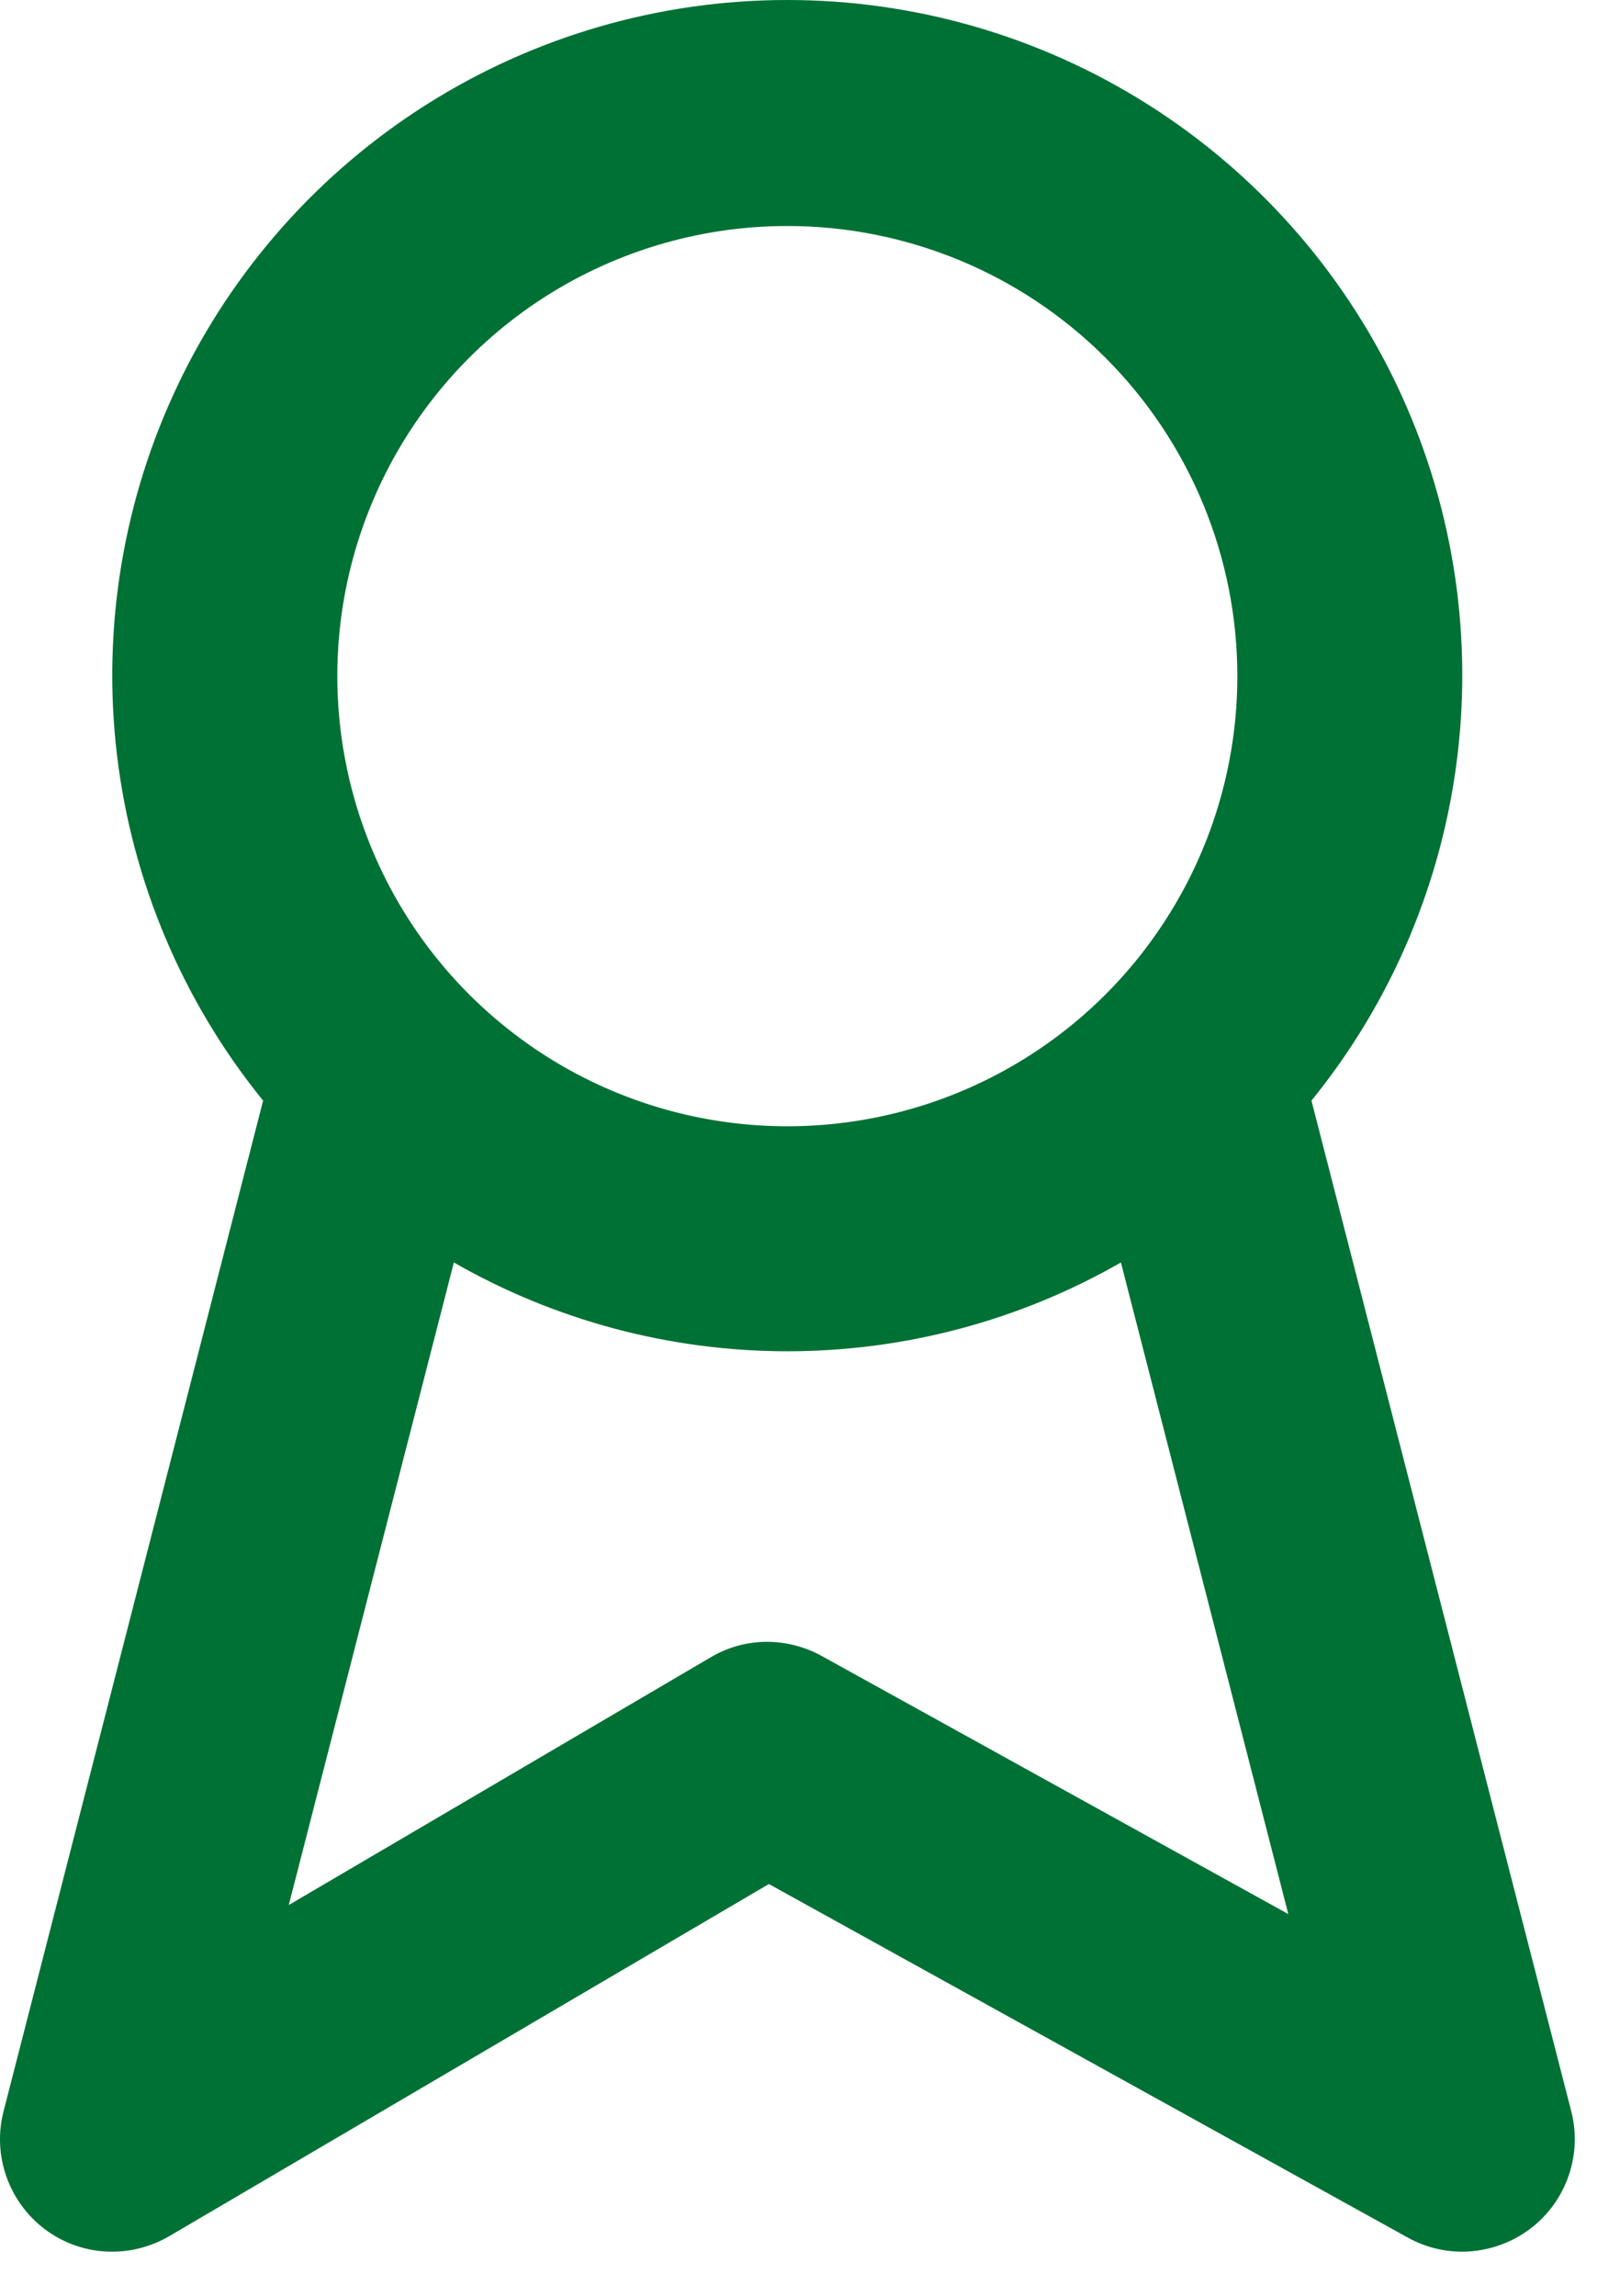 <?xml version="1.0" encoding="utf-8"?>
<svg xmlns="http://www.w3.org/2000/svg" fill="none" height="100%" overflow="visible" preserveAspectRatio="none" style="display: block;" viewBox="0 0 24 34" width="100%">
<path d="M21.664 33.347C21.382 33.347 21.104 33.276 20.858 33.139L11.391 27.902L2.508 33.117C2.252 33.266 1.961 33.346 1.664 33.347C1.303 33.348 0.952 33.231 0.664 33.014C0.401 32.815 0.203 32.544 0.094 32.233C-0.015 31.922 -0.03 31.586 0.053 31.267L3.898 16.3C2.707 14.833 1.957 13.058 1.733 11.182C1.51 9.306 1.823 7.405 2.636 5.699C3.448 3.993 4.728 2.553 6.325 1.544C7.923 0.535 9.774 0 11.663 0C13.553 0 15.404 0.535 17.001 1.544C18.599 2.553 19.878 3.993 20.691 5.699C21.504 7.405 21.817 9.306 21.593 11.182C21.37 13.058 20.62 14.833 19.429 16.3L23.277 31.264C23.359 31.579 23.346 31.911 23.24 32.219C23.135 32.527 22.942 32.797 22.684 32.997C22.392 33.222 22.033 33.345 21.664 33.347V33.347ZM11.364 24.315C11.648 24.316 11.926 24.388 12.174 24.525L19.086 28.347L16.606 18.697C15.102 19.559 13.399 20.012 11.665 20.012C9.932 20.012 8.228 19.559 6.724 18.697L4.278 28.213L10.524 24.547C10.778 24.395 11.067 24.315 11.363 24.315H11.364ZM11.664 3.347C10.346 3.347 9.057 3.738 7.96 4.47C6.864 5.203 6.01 6.244 5.505 7.462C5 8.68 4.868 10.021 5.126 11.314C5.383 12.607 6.018 13.795 6.95 14.727C7.883 15.66 9.07 16.295 10.364 16.552C11.657 16.809 12.997 16.677 14.215 16.173C15.434 15.668 16.475 14.814 17.207 13.717C17.94 12.621 18.331 11.332 18.331 10.014C18.331 8.245 17.628 6.55 16.378 5.299C15.128 4.049 13.432 3.347 11.664 3.347V3.347Z" fill="#007134" id="Vector"/>
</svg>